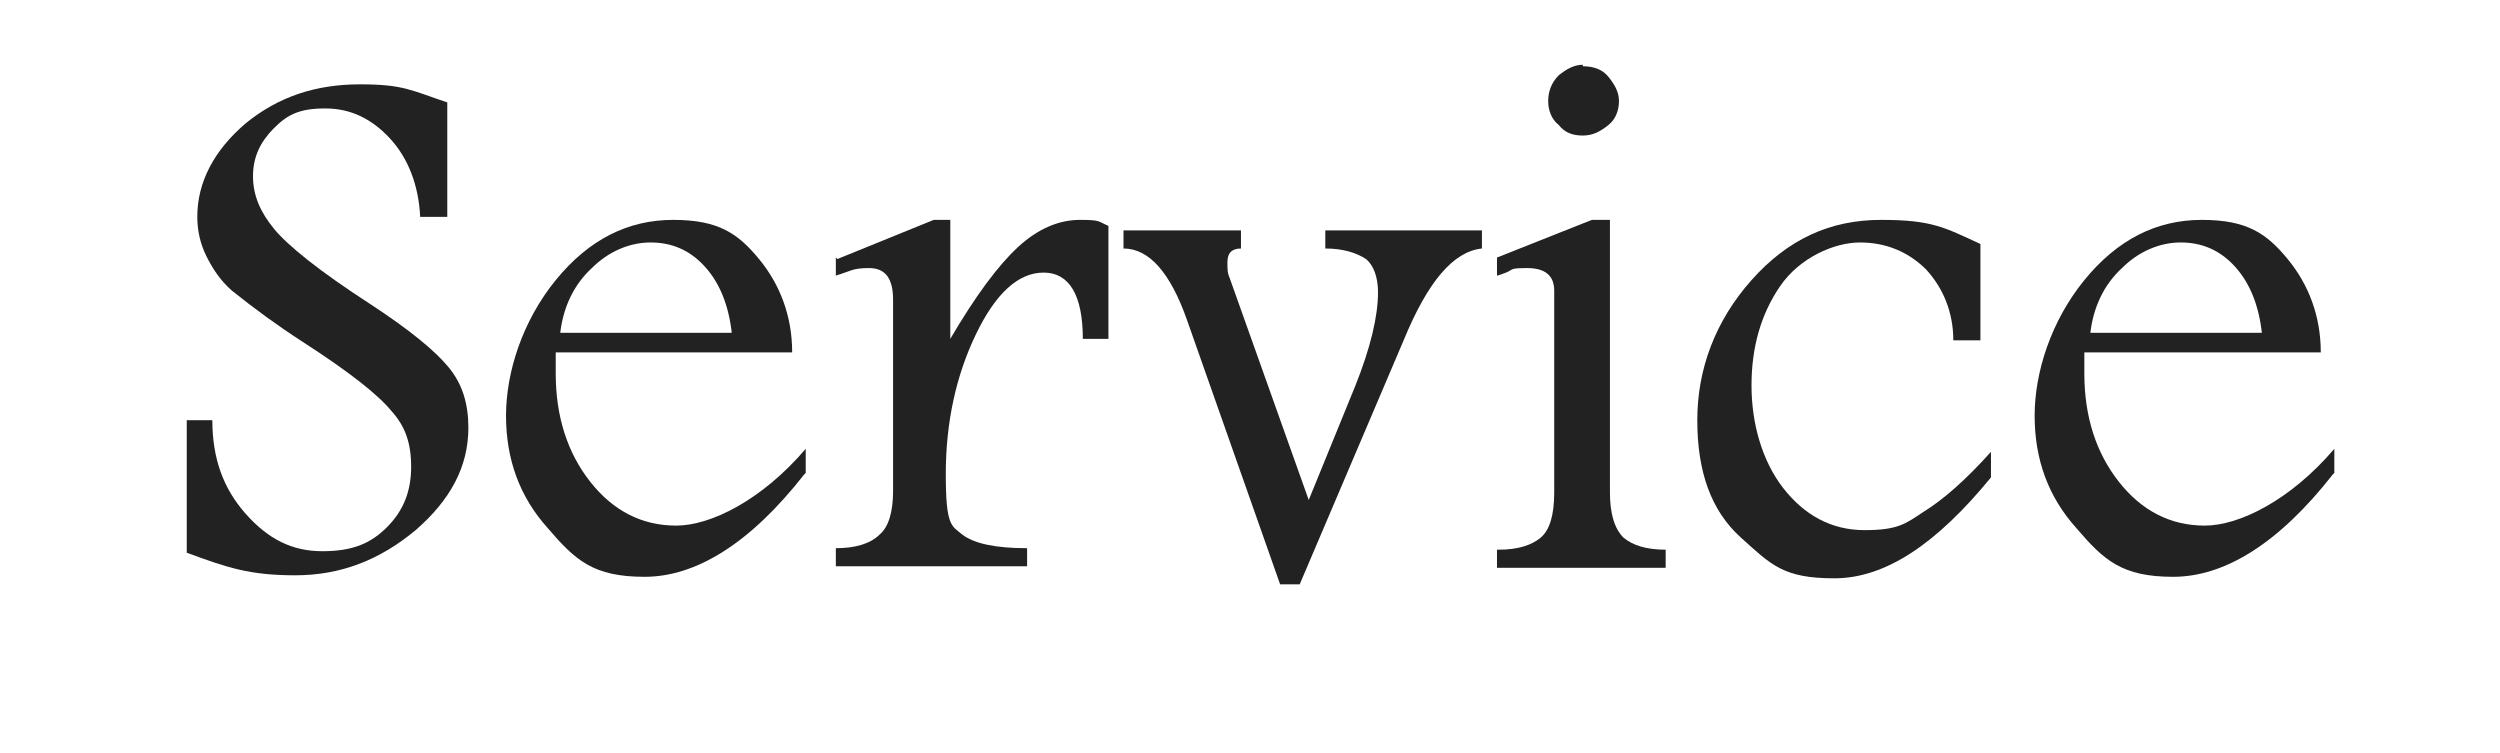 <?xml version="1.0" encoding="UTF-8"?>
<svg xmlns="http://www.w3.org/2000/svg" width="166" height="50" version="1.1" viewBox="0 0 166 50">
  <defs>
    <style>
      .cls-1 {
        fill: #222;
      }
    </style>
  </defs>
  <!-- Generator: Adobe Illustrator 28.7.1, SVG Export Plug-In . SVG Version: 1.2.0 Build 142)  -->
  <g>
    <g id="_レイヤー_1" data-name="レイヤー_1">
      <g>
        <path class="cls-1" d="M15.4,19.3c-.8-.7-1.3-1.5-1.7-2.3-.4-.8-.6-1.7-.6-2.6,0-2.3,1.1-4.4,3.2-6.2,2.2-1.8,4.7-2.6,7.6-2.6s3.4.4,5.8,1.2v7.6h-1.8c-.1-2.1-.8-3.9-2-5.2s-2.6-2-4.3-2-2.5.4-3.4,1.3c-.9.9-1.4,1.9-1.4,3.2s.5,2.4,1.4,3.5c.9,1.1,3,2.8,6.4,5,2.6,1.7,4.3,3.1,5.2,4.2.9,1.1,1.3,2.4,1.3,4,0,2.6-1.2,4.8-3.5,6.8-2.4,2-5,3-8,3s-4.5-.5-7.2-1.5v-8.8h1.7c0,2.5.7,4.5,2.2,6.2s3.1,2.5,5.1,2.5,3.2-.5,4.3-1.6c1.1-1.1,1.6-2.4,1.6-4s-.4-2.7-1.3-3.7c-.9-1.1-2.8-2.6-5.9-4.6-1.7-1.1-3.2-2.2-4.7-3.4Z"/>
        <path class="cls-1" d="M53.4,31.5c-3.6,4.6-7.2,6.8-10.6,6.8s-4.6-1.1-6.4-3.2c-1.9-2.1-2.8-4.6-2.8-7.5s1.1-6.3,3.3-9c2.2-2.7,4.8-4,7.8-4s4.3.9,5.7,2.6,2.2,3.8,2.2,6.2h-15.7c0,.6,0,1.1,0,1.4,0,2.9.8,5.3,2.3,7.2,1.5,1.9,3.4,2.9,5.7,2.9s5.7-1.7,8.6-5.1v1.6ZM48.6,22.2c-.2-1.9-.8-3.4-1.8-4.5-1-1.1-2.2-1.6-3.6-1.6s-2.8.6-3.9,1.7c-1.2,1.1-1.9,2.6-2.1,4.3h11.5Z"/>
        <path class="cls-1" d="M55.6,17.2l6.4-2.6h1.1v7.9c1.7-2.9,3.2-4.9,4.5-6.1,1.3-1.2,2.7-1.8,4.1-1.8s1.2.1,1.9.4v7.5h-1.7c0-2.9-.9-4.4-2.6-4.4s-3.2,1.4-4.5,4.1c-1.3,2.7-2,5.8-2,9.3s.4,3.4,1.1,4c.8.6,2.2.9,4.3.9v1.2h-12.7v-1.2c1.3,0,2.3-.3,2.9-.9.6-.5.9-1.5.9-2.9v-12.7c0-1.4-.5-2.1-1.6-2.1s-1.2.2-2.2.5v-1.2Z"/>
        <path class="cls-1" d="M74.5,15.3h7.9v1.2c-.6,0-.9.3-.9.9s0,.7.2,1.2l5.2,14.6,3.1-7.6c1-2.5,1.5-4.6,1.5-6.2,0-1-.3-1.8-.8-2.2-.6-.4-1.5-.7-2.7-.7v-1.2h10.4v1.2c-1.9.2-3.6,2.2-5.2,6.1l-6.9,16.2h-1.3l-6.2-17.6c-1.1-3.1-2.5-4.7-4.2-4.7v-1.2Z"/>
        <path class="cls-1" d="M99.5,36.5c1.3,0,2.2-.3,2.8-.8.6-.5.9-1.5.9-3v-13.4c0-1-.6-1.5-1.8-1.5s-.9.1-1.4.3c-.3.1-.5.2-.6.2v-1.2l6.3-2.5h1.2v18.1c0,1.4.3,2.4.9,3,.6.5,1.5.8,2.8.8v1.2h-11.2v-1.2ZM105.1,4.4c.7,0,1.3.2,1.7.7.4.5.7,1,.7,1.6s-.2,1.2-.7,1.6-1,.7-1.7.7-1.2-.2-1.6-.7c-.5-.4-.7-1-.7-1.6s.2-1.2.7-1.7c.5-.4,1-.7,1.6-.7Z"/>
        <path class="cls-1" d="M132.2,31.7c-3.6,4.4-7,6.7-10.4,6.7s-4.2-.9-6.2-2.7c-2-1.8-2.9-4.4-2.9-7.8s1.2-6.6,3.6-9.3c2.4-2.7,5.2-4,8.6-4s4.2.5,6.6,1.6v6.4h-1.8c0-1.9-.7-3.5-1.8-4.7-1.2-1.2-2.7-1.8-4.4-1.8s-4,1-5.3,2.9c-1.3,1.9-1.9,4.1-1.9,6.6s.7,5,2.1,6.8c1.4,1.8,3.2,2.8,5.4,2.8s2.7-.4,3.9-1.2c1.3-.8,2.8-2.1,4.5-4v1.7Z"/>
        <path class="cls-1" d="M154.9,31.5c-3.6,4.6-7.2,6.8-10.6,6.8s-4.6-1.1-6.4-3.2c-1.9-2.1-2.8-4.6-2.8-7.5s1.1-6.3,3.3-9c2.2-2.7,4.8-4,7.8-4s4.3.9,5.7,2.6,2.2,3.8,2.2,6.2h-15.7c0,.6,0,1.1,0,1.4,0,2.9.8,5.3,2.3,7.2,1.5,1.9,3.4,2.9,5.7,2.9s5.7-1.7,8.6-5.1v1.6ZM150.2,22.2c-.2-1.9-.8-3.4-1.8-4.5-1-1.1-2.2-1.6-3.6-1.6s-2.8.6-3.9,1.7c-1.2,1.1-1.9,2.6-2.1,4.3h11.5Z"/>
      </g>
      <rect class="cls-1" y="-36.2" width="166" height="26.3"/>
    </g>
  </g>
</svg>